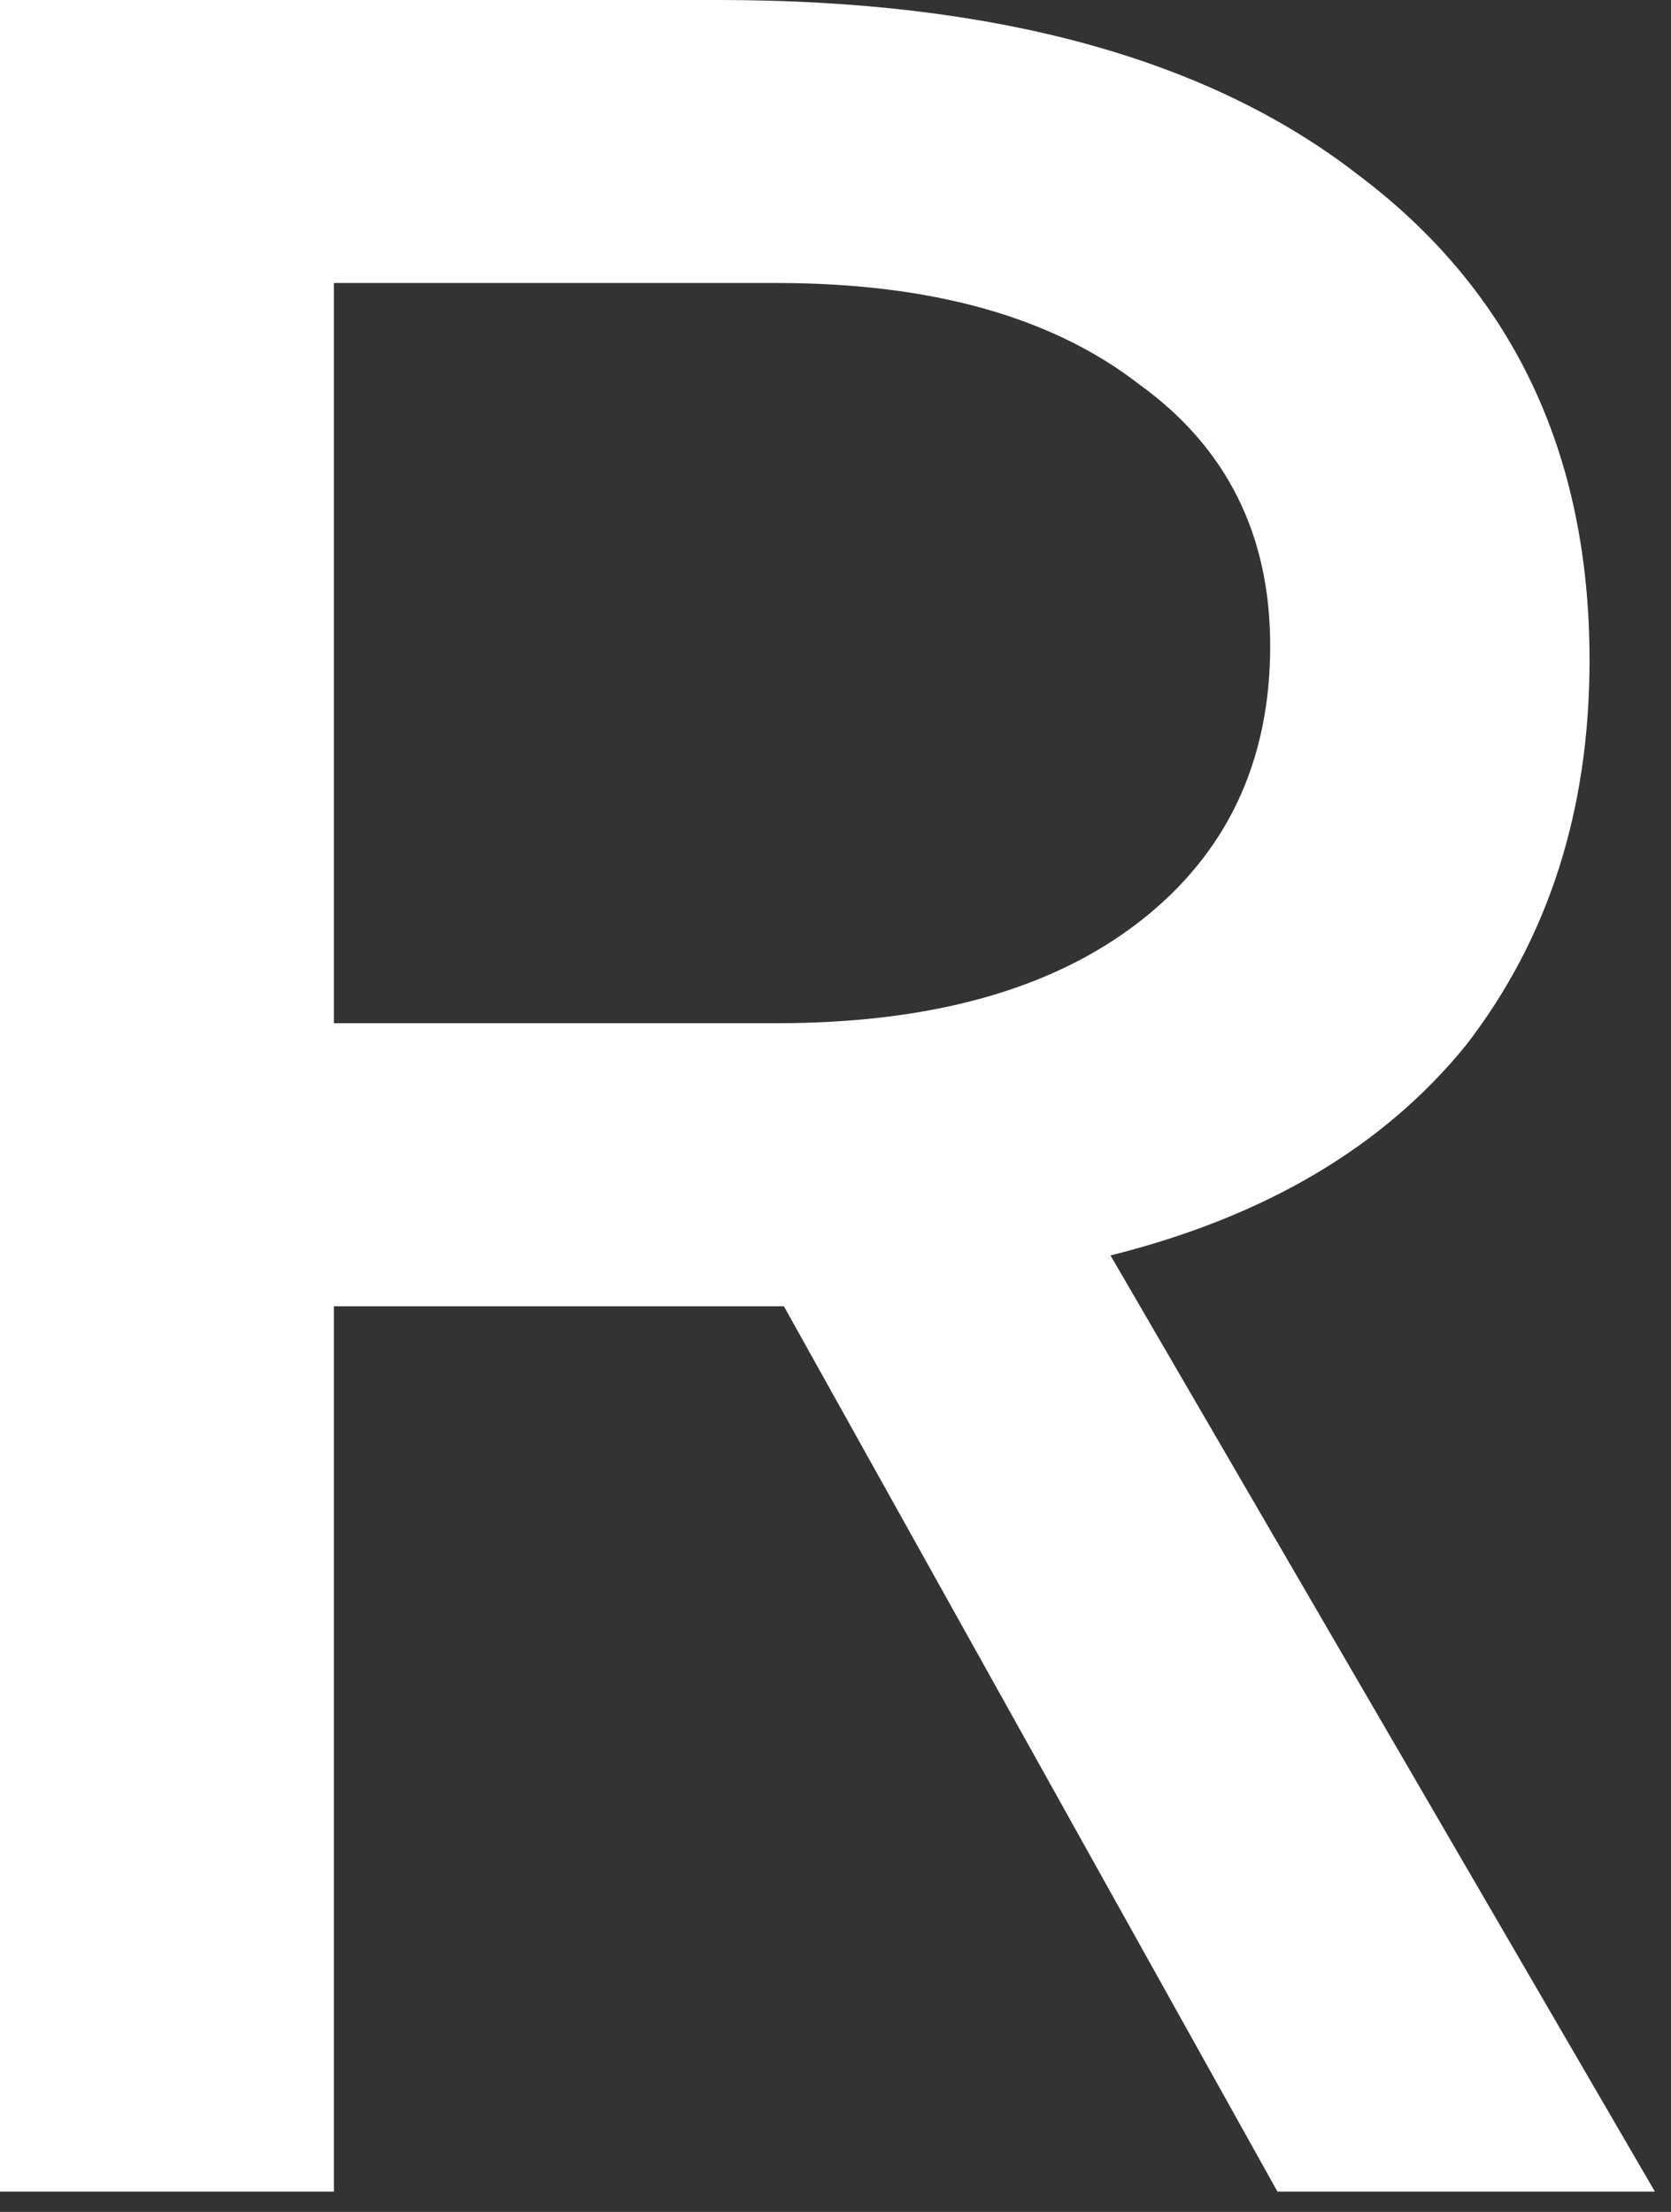 <svg width="71" height="94" viewBox="0 0 71 94" fill="none" xmlns="http://www.w3.org/2000/svg">
<rect x="0" y="0" width="71" height="94" fill="#333333" stroke="none"/>
<path d="M0 93.136V0H30.531C42.251 0 51.297 2.467 57.67 7.402C64.25 12.336 67.539 19.224 67.539 28.064C67.539 34.438 65.791 39.886 62.296 44.409C58.801 48.727 53.764 51.708 47.185 53.353L70.315 93.136H54.278L33.307 55.512H14.186V93.136H0ZM14.186 43.484H32.999C39.578 43.484 44.718 42.045 48.419 39.166C52.119 36.288 53.97 32.382 53.97 27.447C53.97 22.719 52.119 19.018 48.419 16.345C44.718 13.467 39.578 12.027 32.999 12.027H14.186V43.484Z" fill="white" style="mix-blend-mode:exclusion"/>
</svg>

